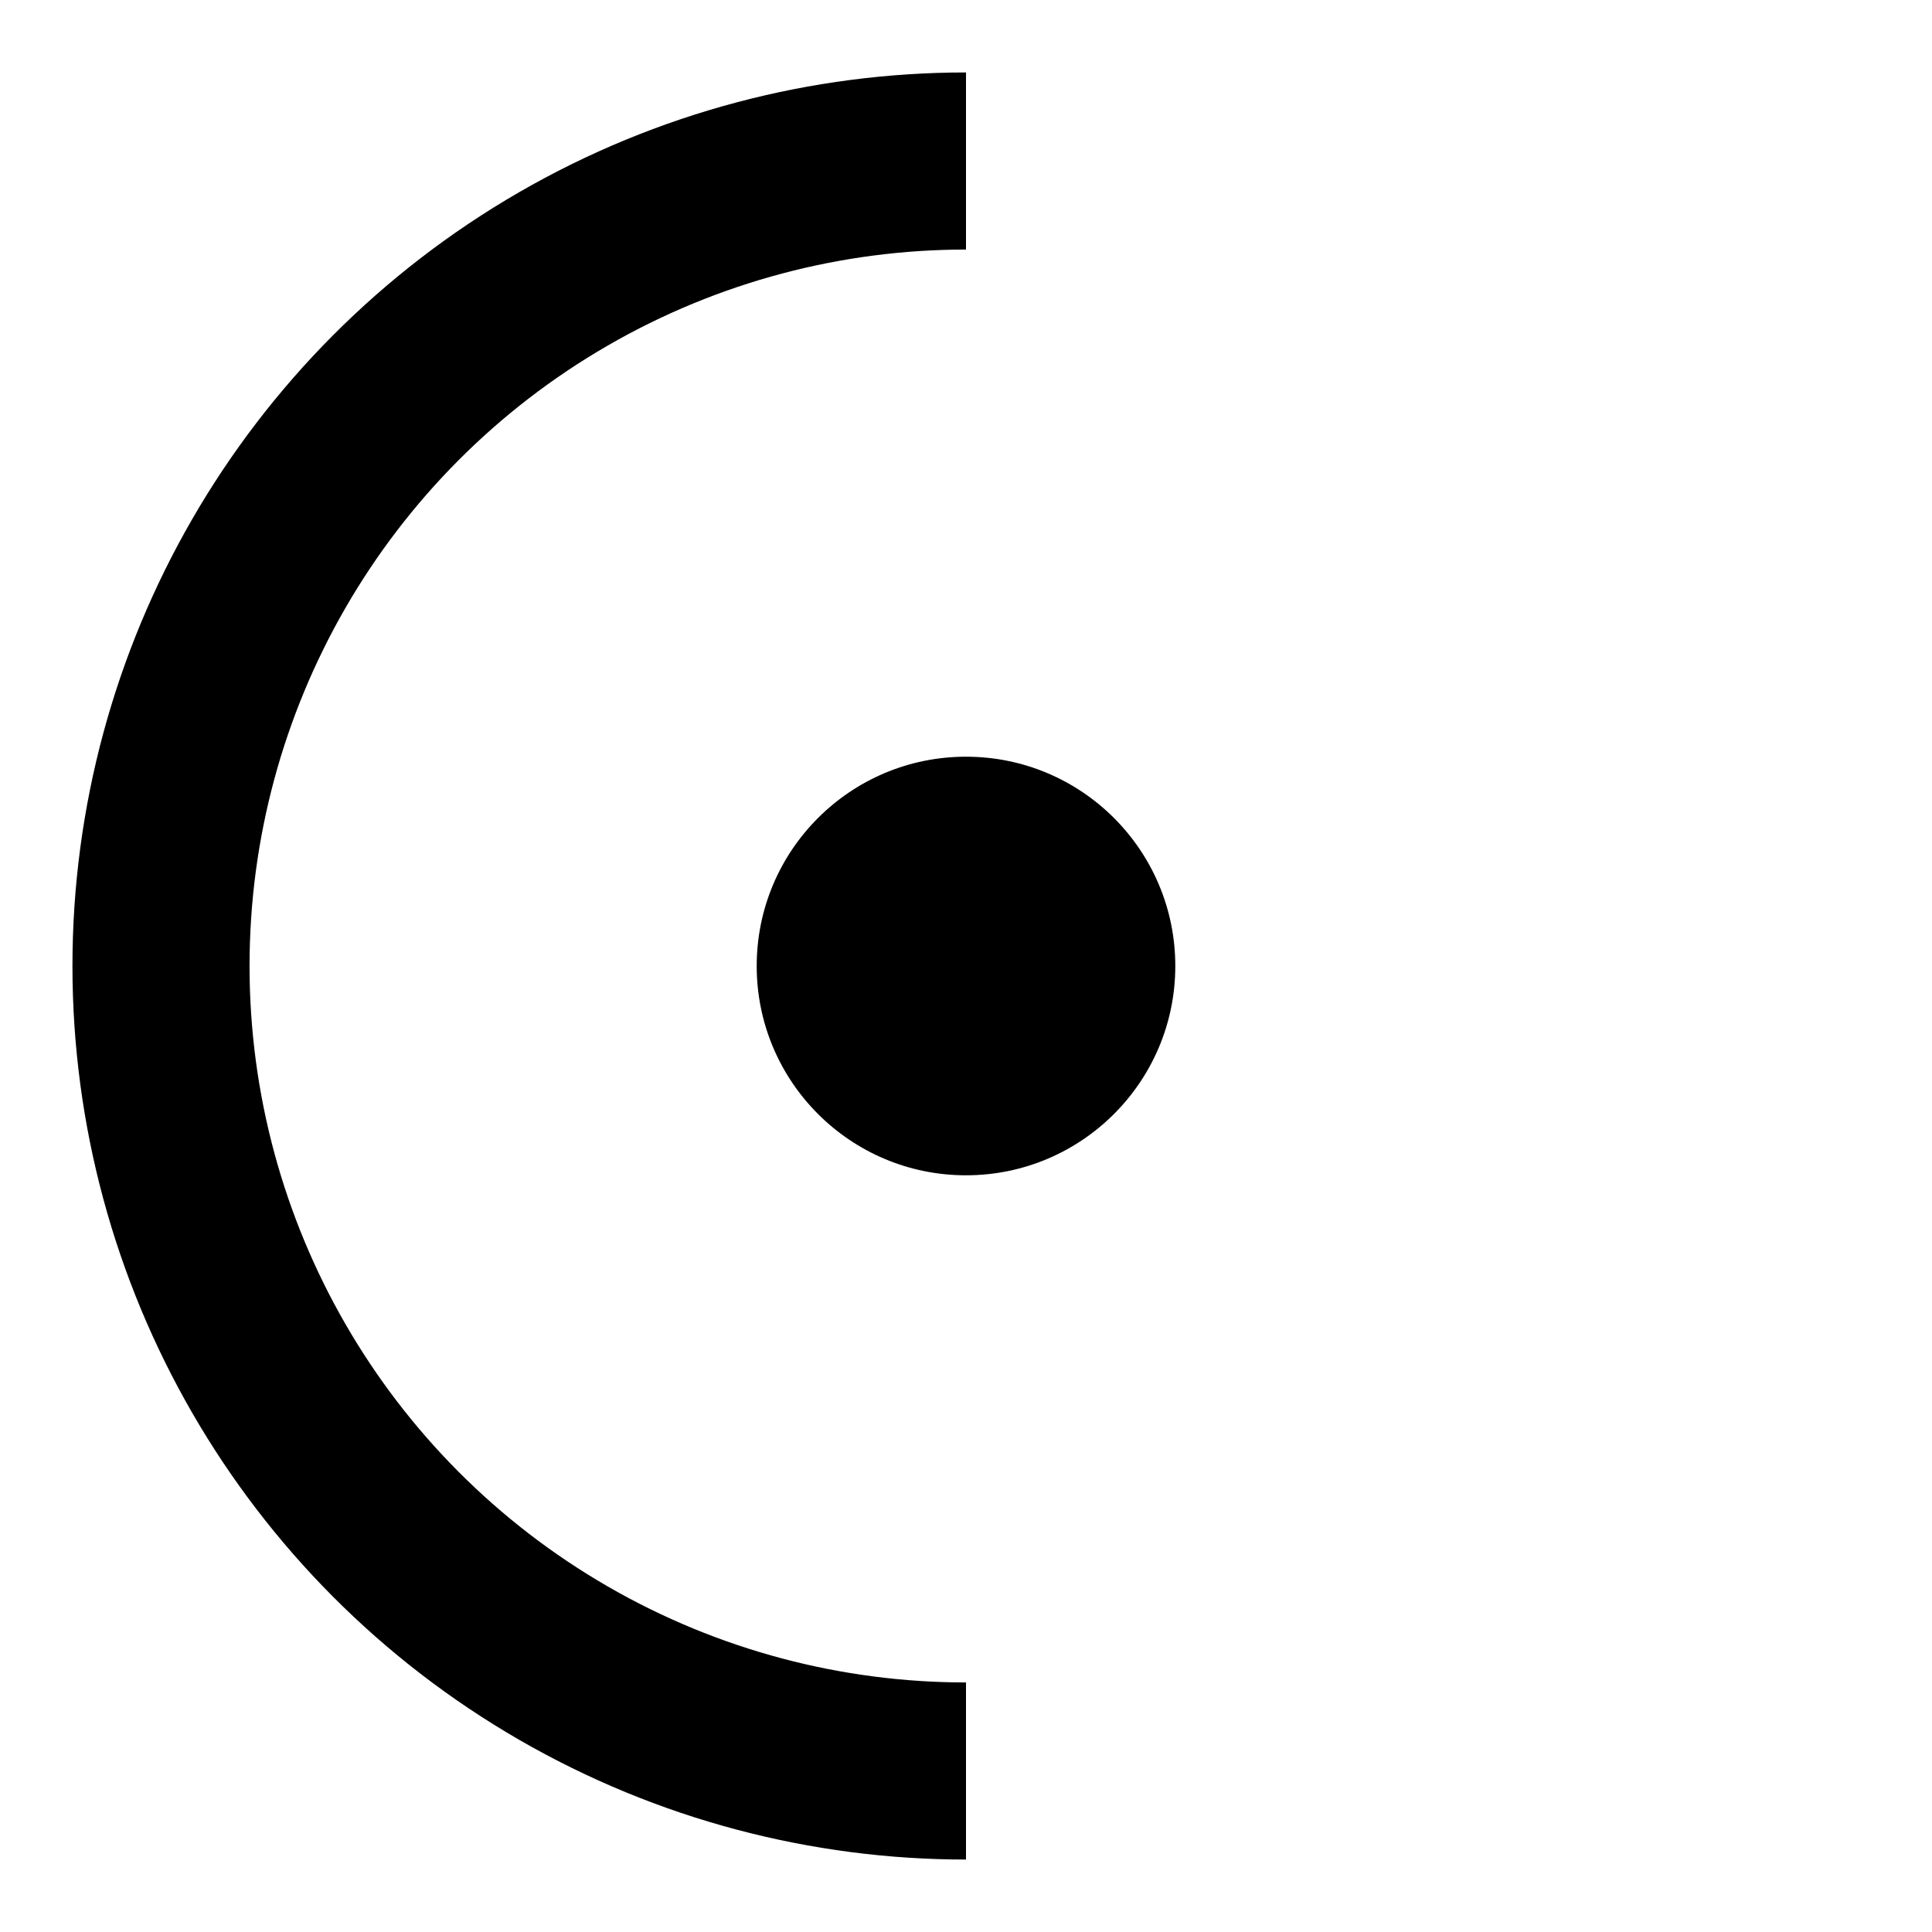 <?xml version="1.0" encoding="UTF-8" standalone="no"?>
<svg xmlns:svg="http://www.w3.org/2000/svg" xmlns="http://www.w3.org/2000/svg" version="1.0" width="120px" height="120px">
    <defs>
	<clipPath id="clip1">
	    <rect x="0" y="0" width="60" height="120"/>
	</clipPath>
    </defs>
    <circle cx="60" cy="60" r="50" style="fill:none;stroke:#000;stroke-width:11" clip-path="url(#clip1)"/>
    <circle cx="60" cy="60" r="13" style="fill:#000;stroke:none"/>
</svg>
